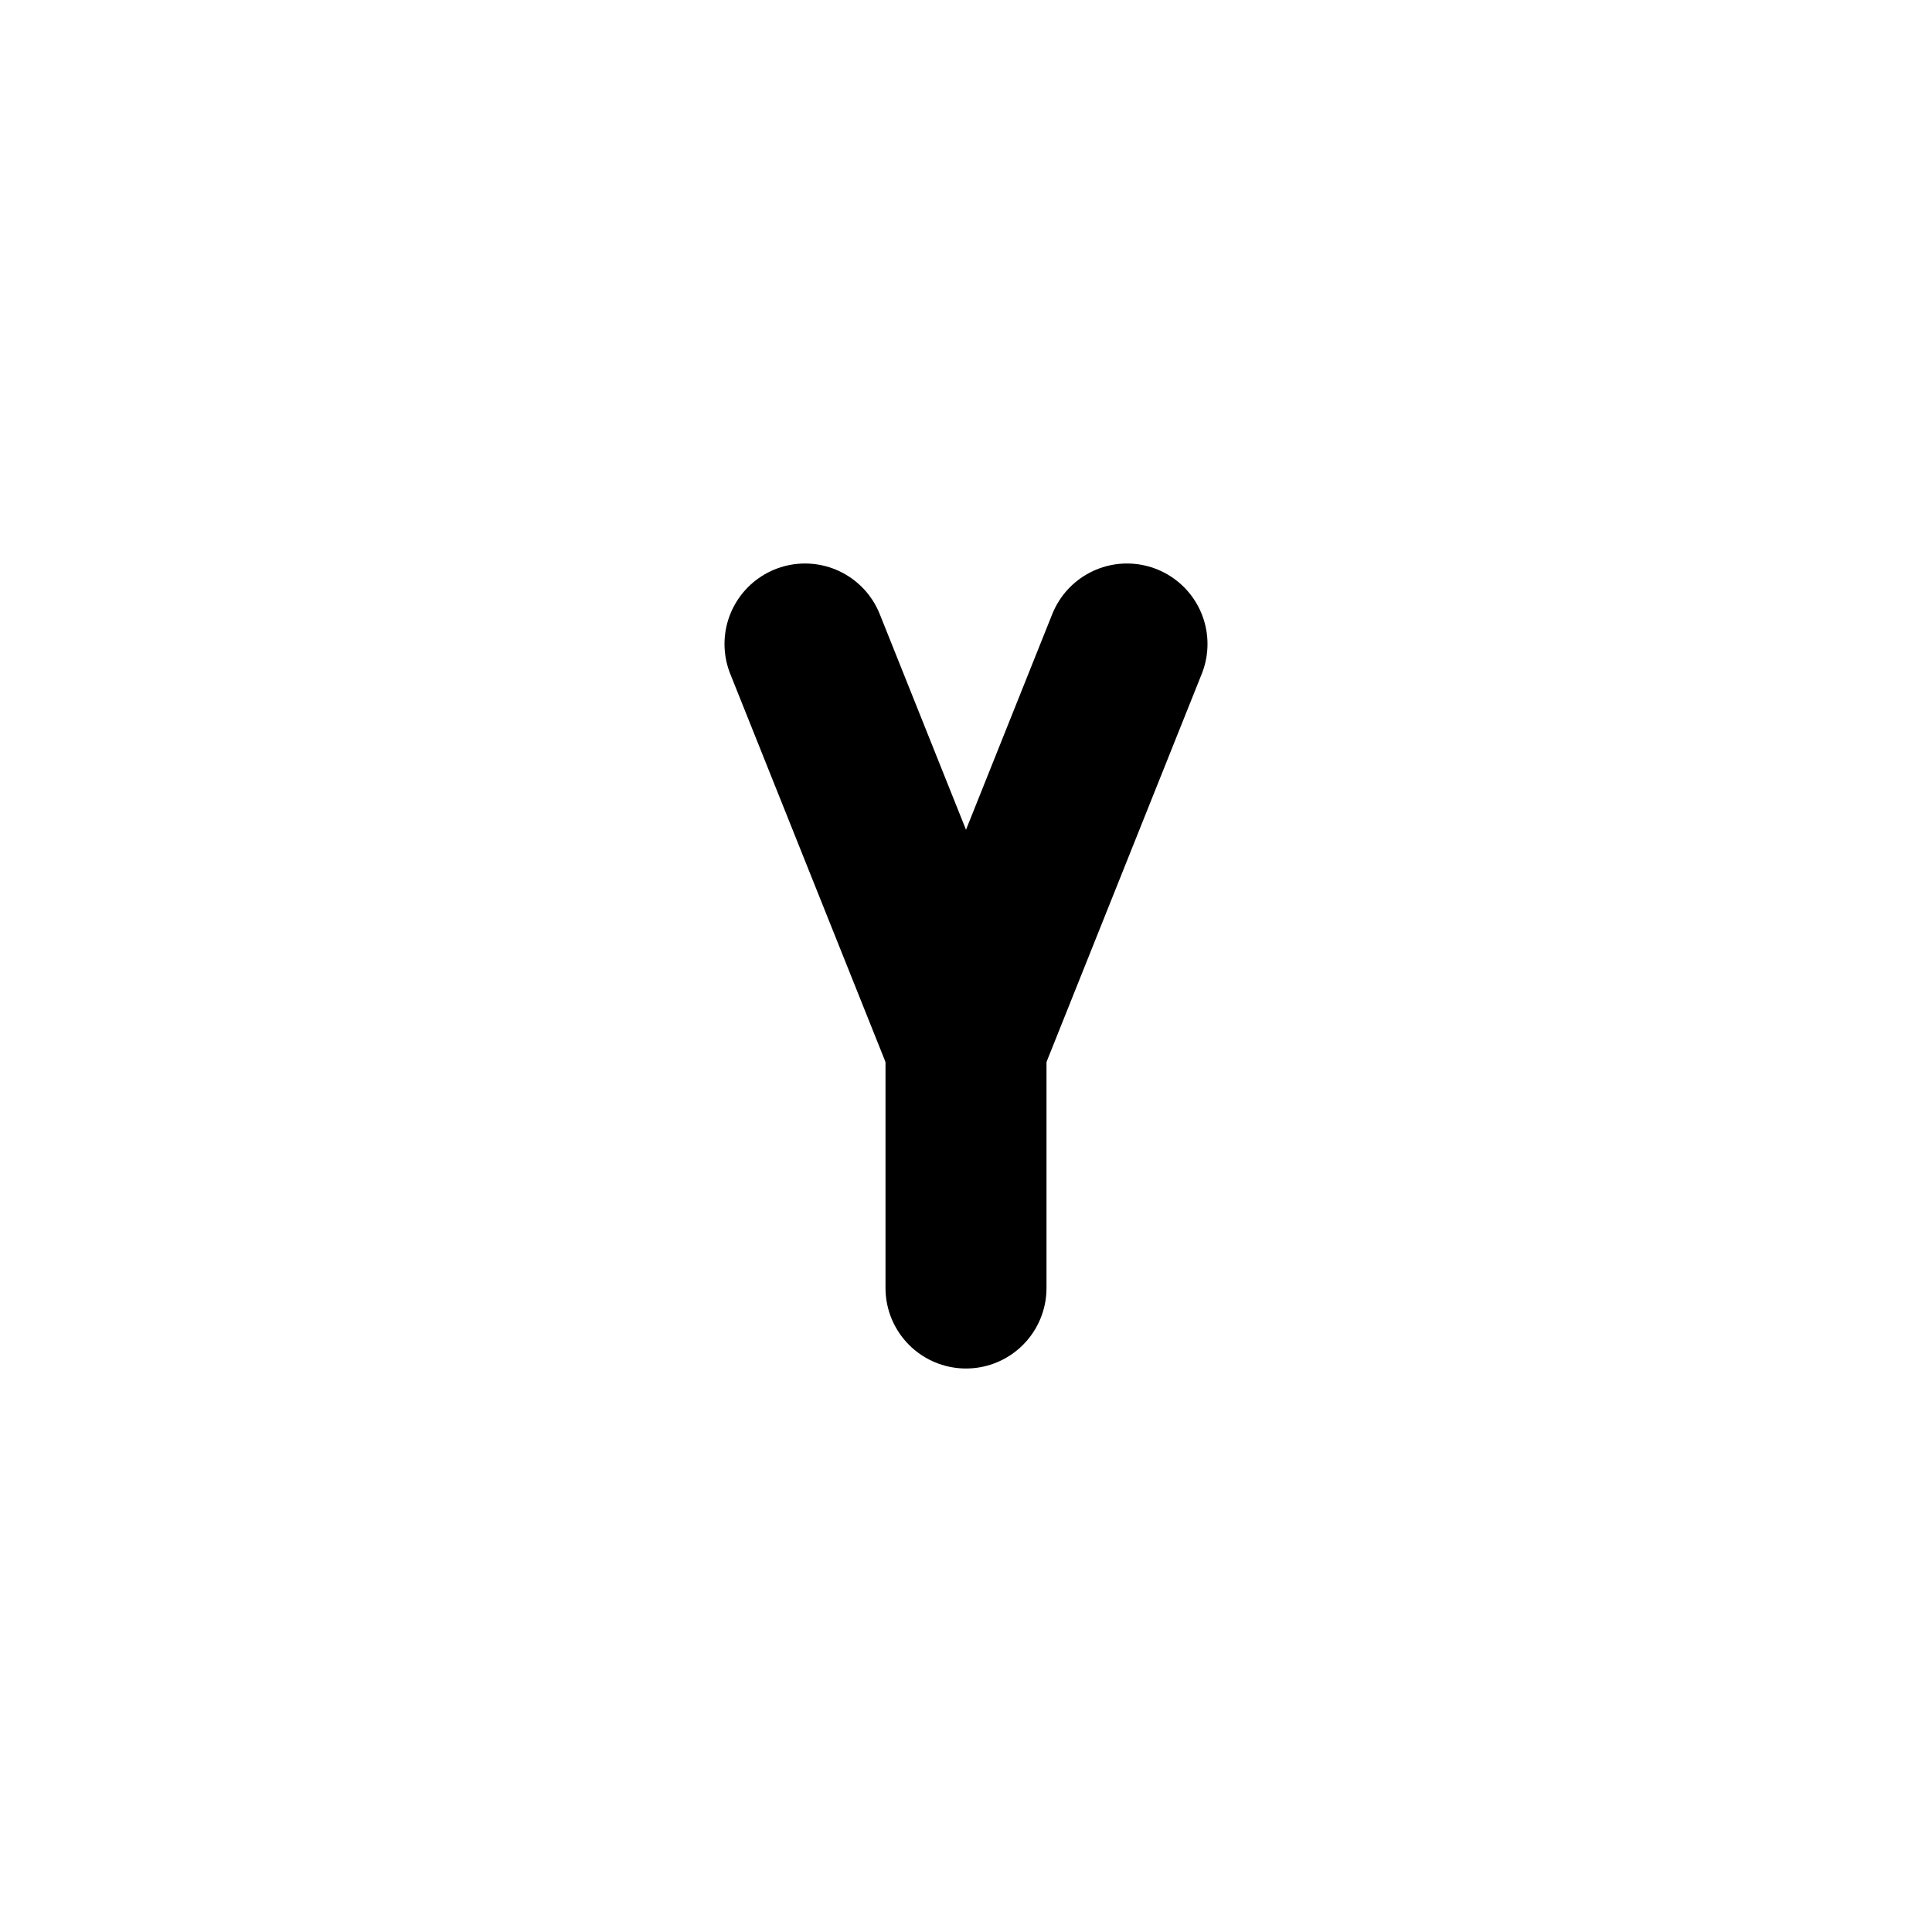 <!--
tags: [y, yankee, twenty-fifth, letter, alphabet, character, typeface, glyph, script, small]
category: Letters
version: "2.38"
unicode: "fcdf"
-->
<svg
  xmlns="http://www.w3.org/2000/svg"
  width="24"
  height="24"
  viewBox="0 0 24 24"
  fill="none"
  stroke="currentColor"
  stroke-width="2"
  stroke-linecap="round"
  stroke-linejoin="round"
>
  <path d="M10 8l2 5l2 -5" />
  <path d="M12 16v-3" />
</svg>
